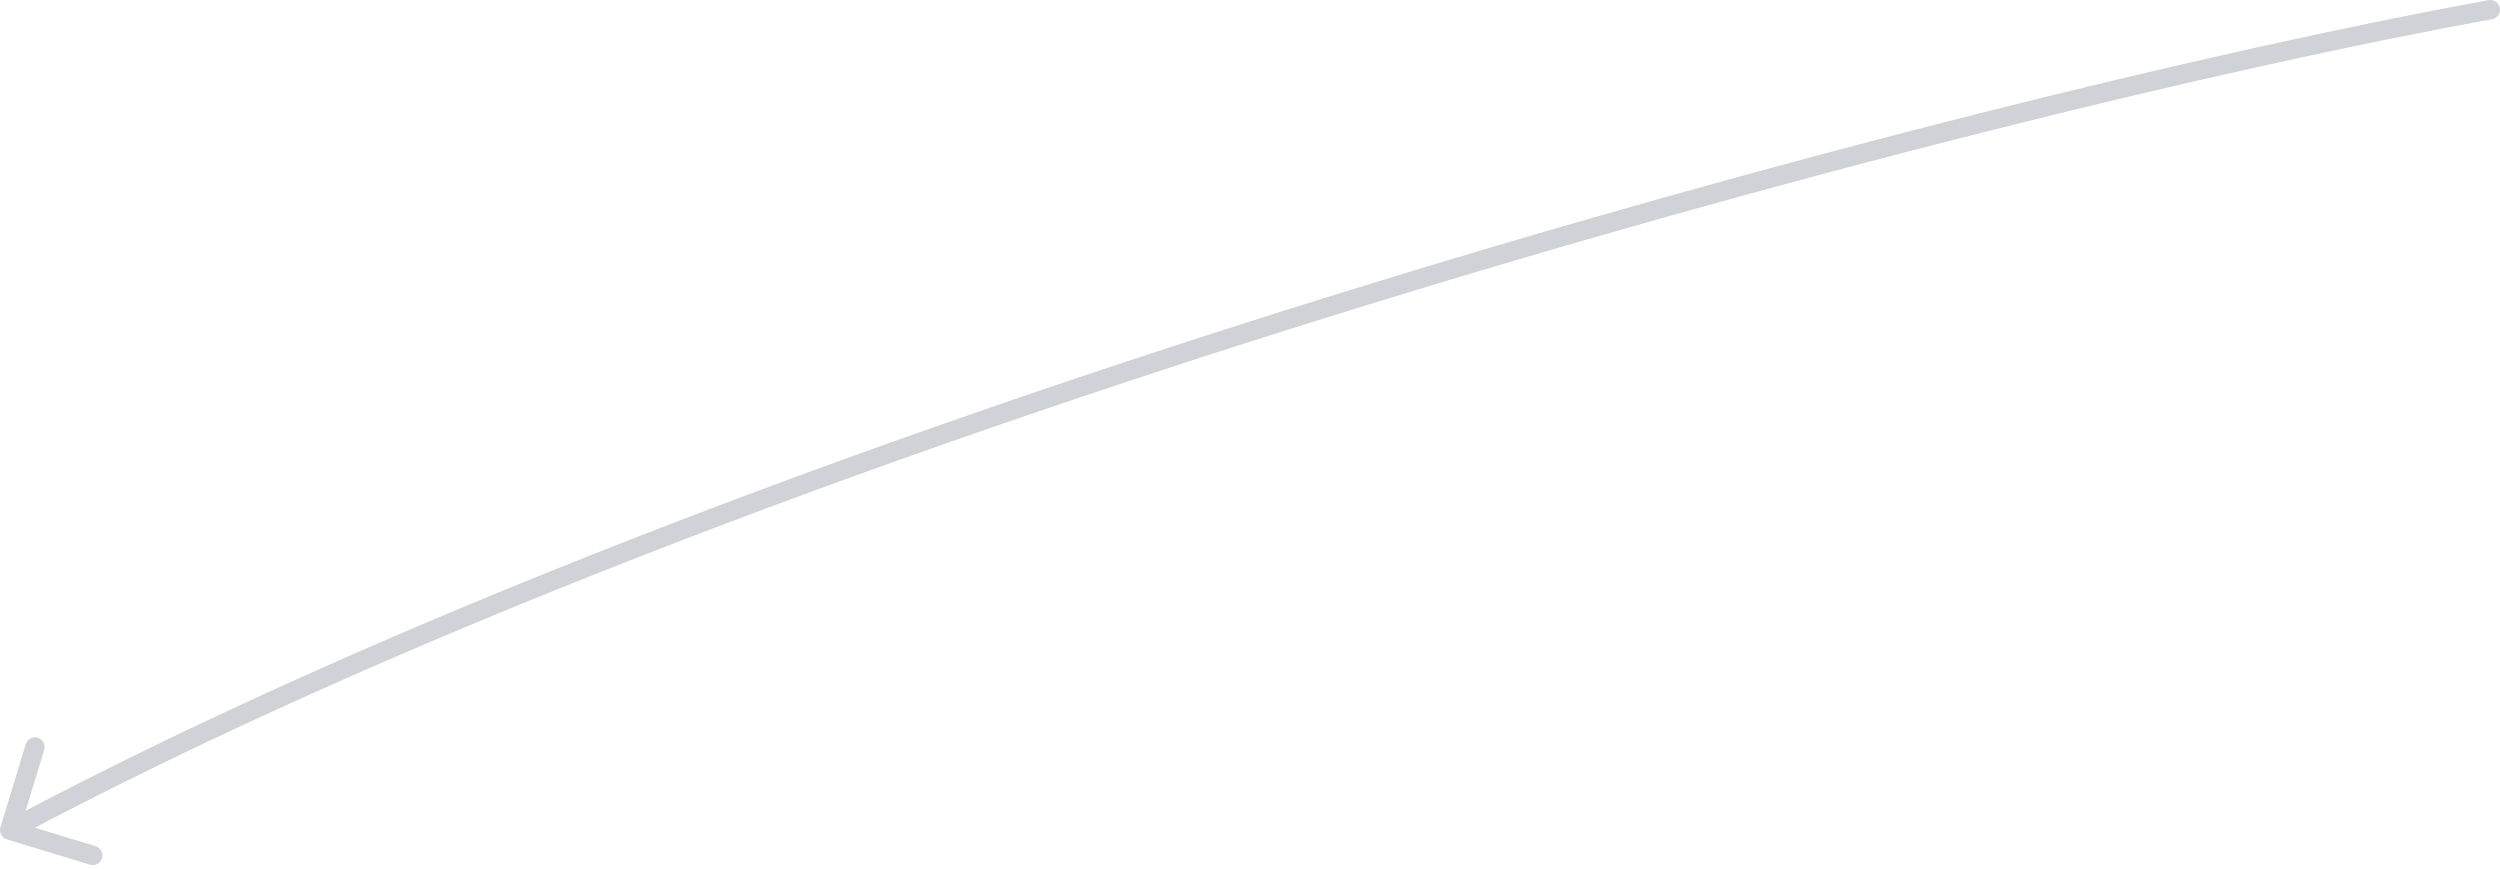 <?xml version="1.0" encoding="UTF-8"?> <svg xmlns="http://www.w3.org/2000/svg" width="259" height="90" viewBox="0 0 259 90" fill="none"> <path d="M0.043 85.709C-0.118 86.237 0.18 86.796 0.709 86.957L9.318 89.579C9.846 89.74 10.405 89.442 10.566 88.914C10.727 88.385 10.429 87.827 9.901 87.666L2.248 85.335L4.579 77.682C4.74 77.153 4.442 76.595 3.914 76.434C3.385 76.273 2.827 76.571 2.666 77.099L0.043 85.709ZM258.179 1.984C258.722 1.885 259.083 1.365 258.984 0.821C258.885 0.278 258.365 -0.083 257.821 0.016L258.179 1.984ZM1.47 86.882C79.114 45.493 202.433 12.117 258.179 1.984L257.821 0.016C201.969 10.169 78.426 43.594 0.53 85.118L1.47 86.882Z" fill="#D0D2D8"></path> </svg> 
